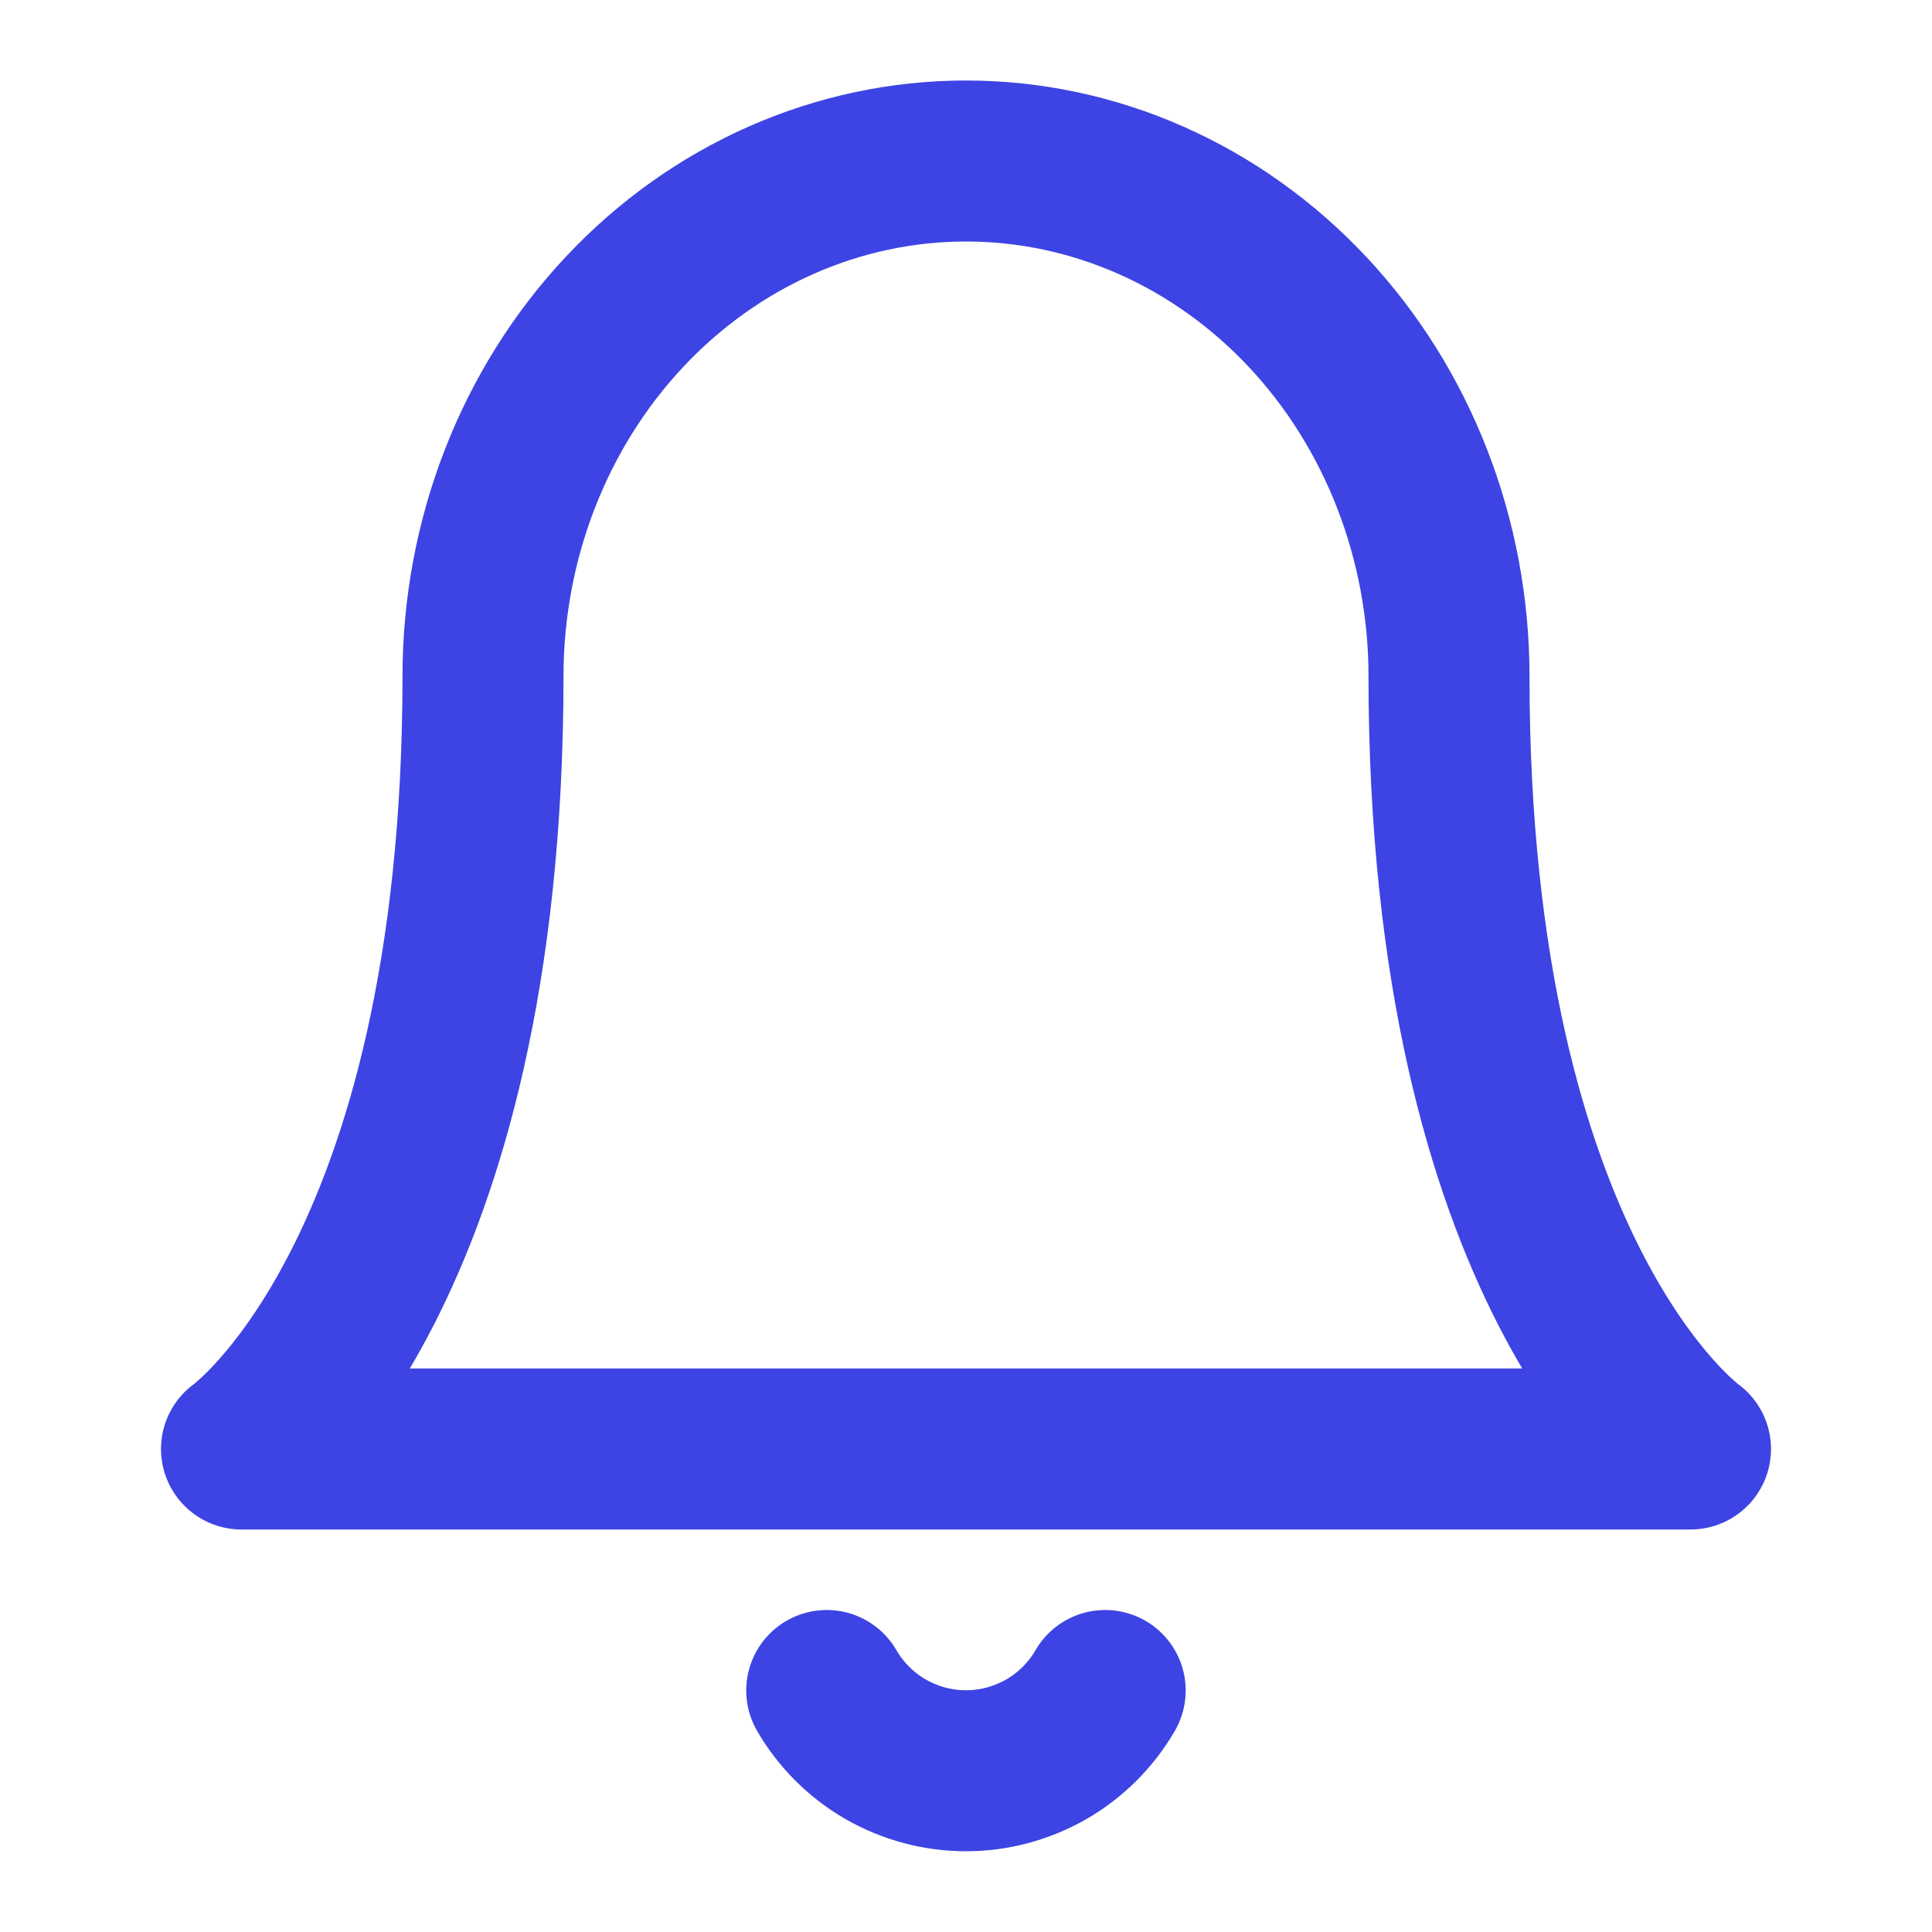 <svg width="24" height="24" viewBox="0 0 24 24" fill="none" xmlns="http://www.w3.org/2000/svg">
<path d="M18 8.4C18 6.703 17.368 5.075 16.243 3.875C15.117 2.674 13.591 2 12 2C10.409 2 8.883 2.674 7.757 3.875C6.632 5.075 6 6.703 6 8.4C6 15.867 3 18 3 18H21C21 18 18 15.867 18 8.4Z" stroke="#3D44E3" stroke-width="2" stroke-linecap="round" stroke-linejoin="round"/>
<path d="M13.729 21C13.554 21.303 13.301 21.555 12.998 21.73C12.694 21.904 12.35 21.997 11.999 21.997C11.649 21.997 11.305 21.904 11.001 21.73C10.698 21.555 10.445 21.303 10.27 21" stroke="#3D44E3" stroke-width="2" stroke-linecap="round" stroke-linejoin="round"/>
</svg>
